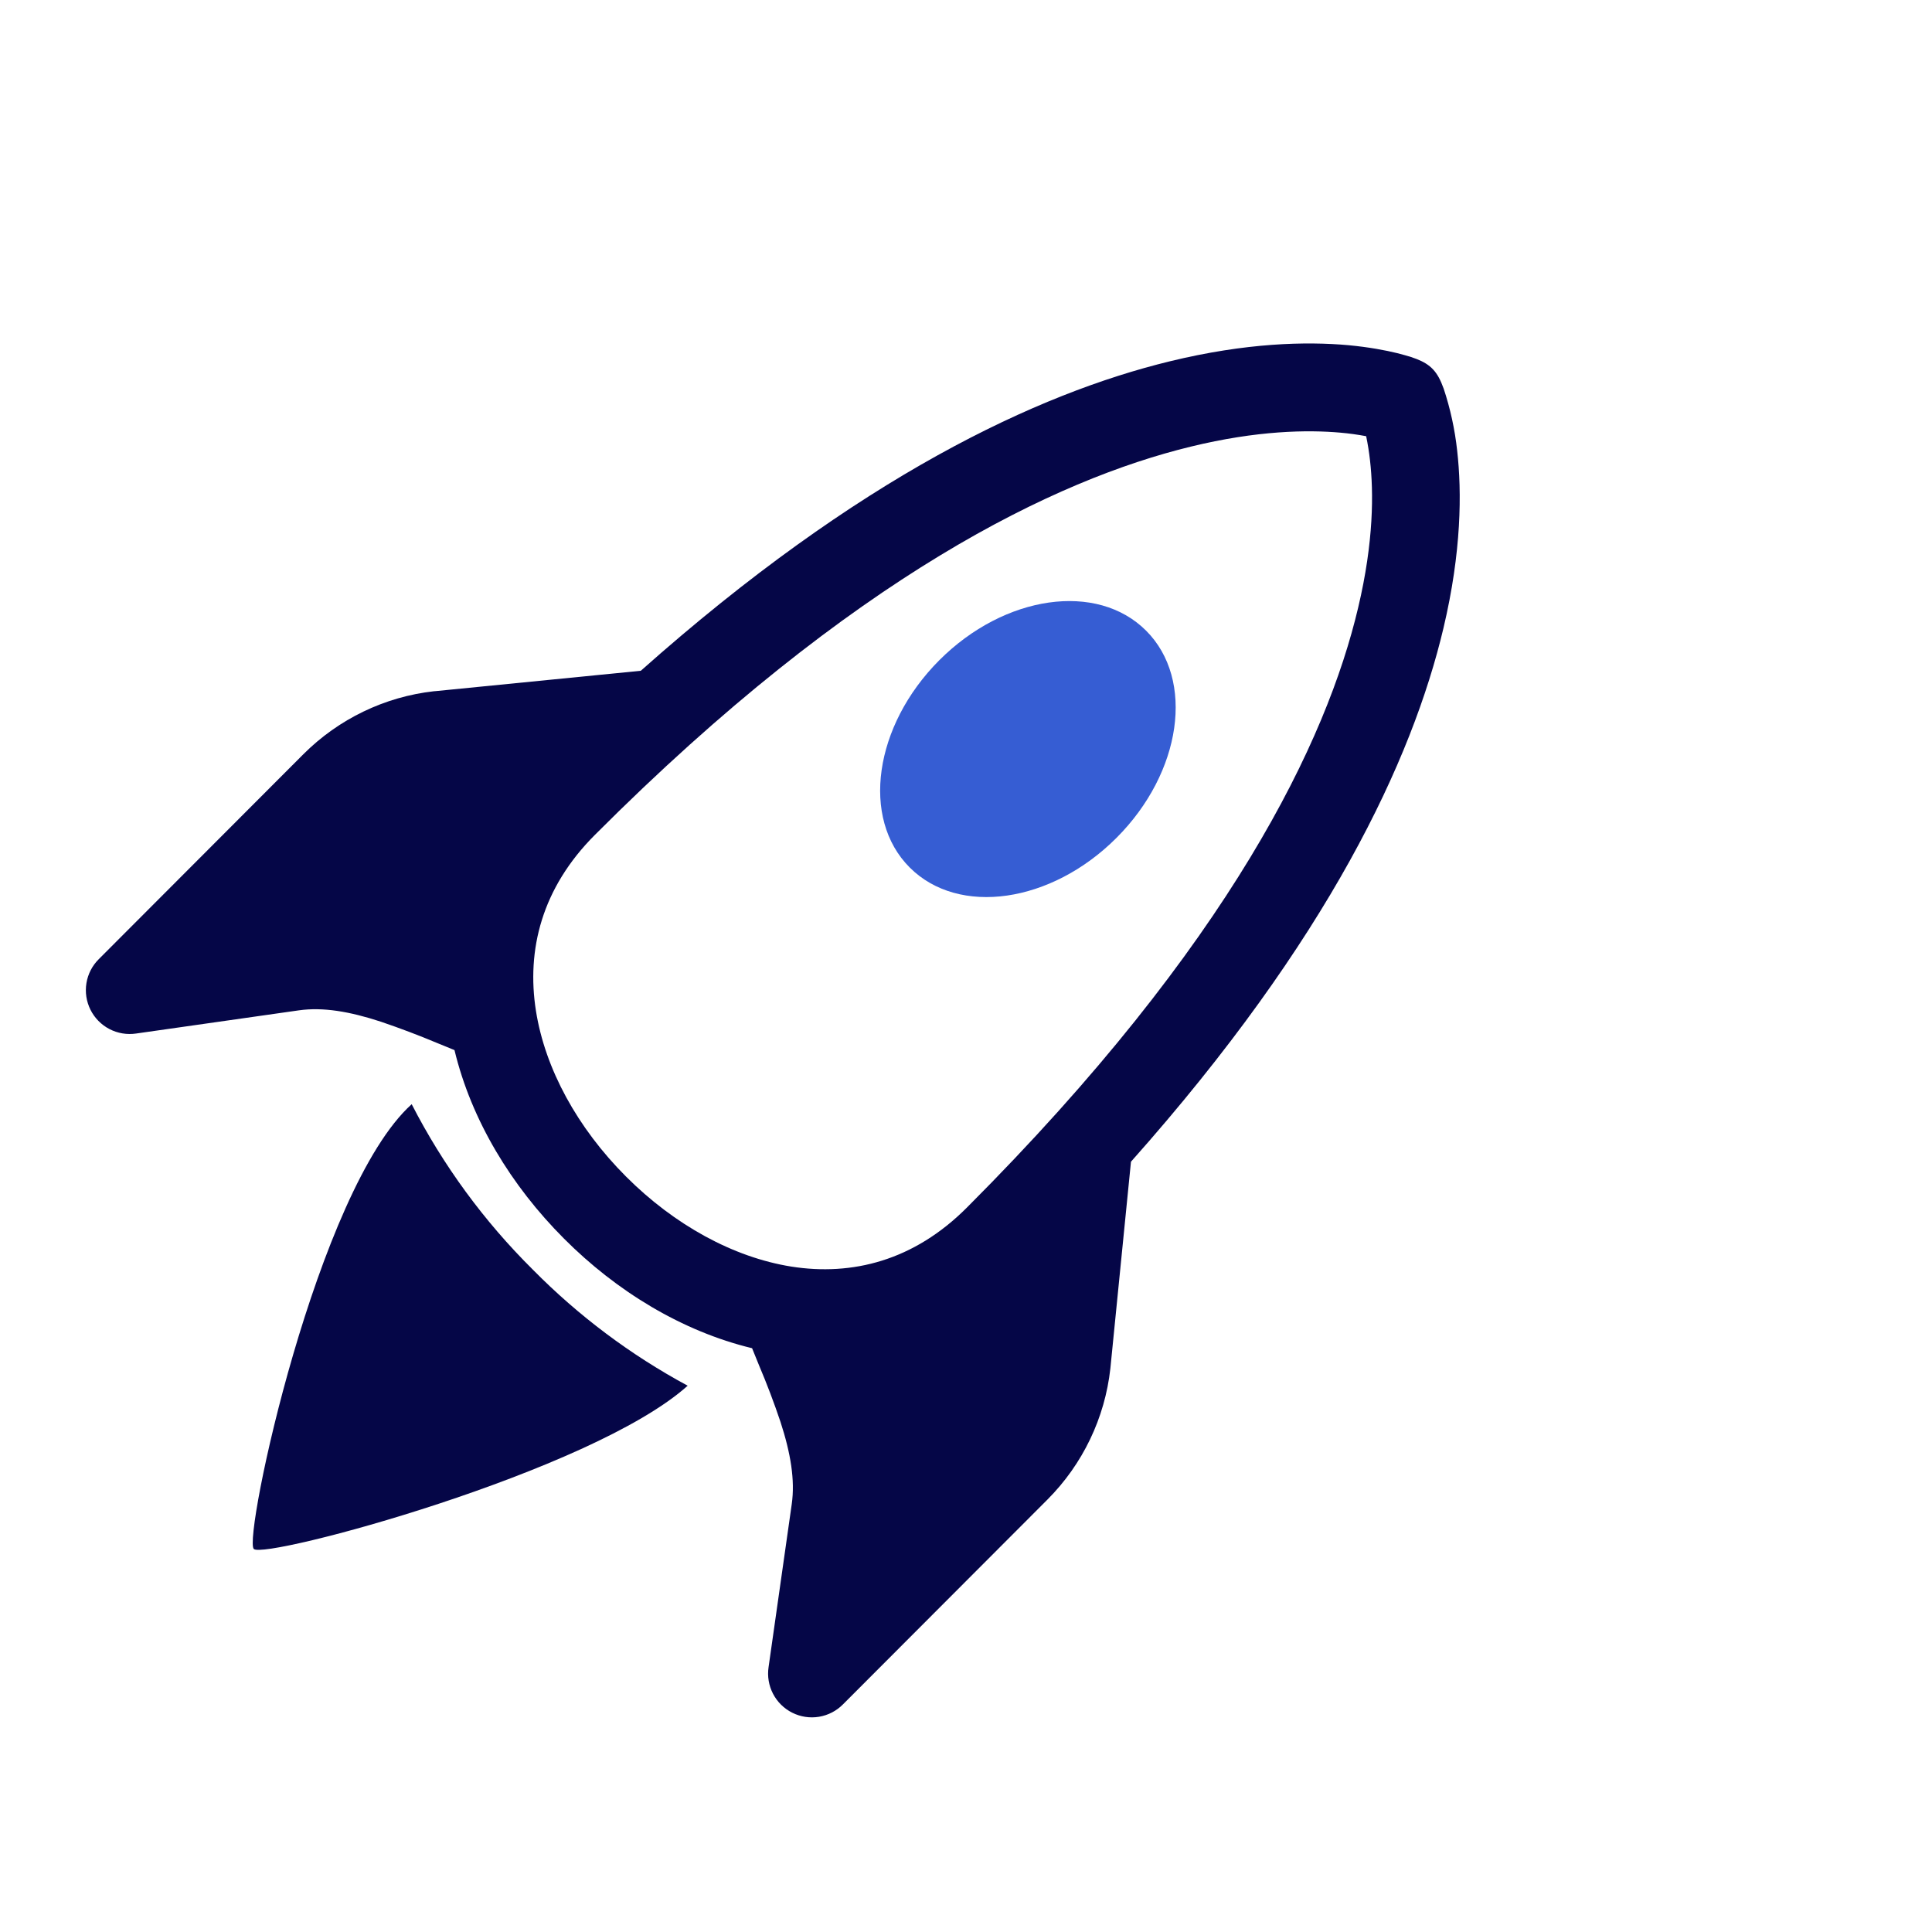 <?xml version="1.0" encoding="UTF-8"?> <svg xmlns="http://www.w3.org/2000/svg" width="90" height="90" viewBox="0 0 90 90" fill="none"><path d="M42.376 40.409C44.659 42.697 48.97 42.075 52.012 39.029C55.054 35.984 55.672 31.665 53.392 29.381C51.109 27.094 46.797 27.712 43.755 30.757C40.714 33.807 40.096 38.126 42.376 40.409Z" fill="#365DD3"></path><path d="M67.245 29.247C65.793 35.383 61.909 43.75 52.685 54.117L51.725 63.749C51.47 66.056 50.437 68.208 48.798 69.852L39.27 79.395C38.968 79.701 38.576 79.904 38.152 79.974C37.727 80.044 37.292 79.978 36.907 79.785C36.522 79.593 36.208 79.283 36.01 78.901C35.812 78.52 35.739 78.085 35.803 77.66L36.883 70.064C37.042 68.944 36.831 67.692 36.359 66.24C36.061 65.352 35.729 64.475 35.363 63.613L35.035 62.805C31.775 62.017 28.723 60.157 26.271 57.697C23.815 55.237 21.956 52.181 21.172 48.918L20.36 48.586C19.498 48.224 18.624 47.894 17.74 47.594C16.288 47.118 15.04 46.906 13.92 47.066L6.337 48.146C5.911 48.208 5.477 48.135 5.096 47.936C4.715 47.737 4.407 47.423 4.215 47.039C4.023 46.654 3.957 46.219 4.027 45.795C4.097 45.371 4.299 44.98 4.605 44.678L14.132 35.135C15.772 33.495 17.92 32.455 20.228 32.199H20.252L29.851 31.247C40.022 22.199 48.35 18.328 54.493 16.832C58.053 15.964 60.853 15.904 62.813 16.08C63.789 16.172 64.553 16.32 65.093 16.452C65.359 16.521 65.573 16.581 65.733 16.632C66.469 16.872 66.849 17.152 67.136 17.812L67.252 18.104C67.563 19.04 67.773 20.007 67.88 20.987C68.1 22.927 68.084 25.699 67.245 29.247ZM47.934 59.145L48.094 58.985L47.666 63.309C47.508 64.689 46.888 65.977 45.906 66.96L40.714 72.16L40.93 70.64C41.218 68.616 40.794 66.668 40.242 64.969C40.04 64.363 39.821 63.763 39.586 63.169C42.538 62.909 45.434 61.649 47.934 59.145ZM24.823 35.998C22.323 38.502 21.064 41.402 20.808 44.358C20.214 44.123 19.613 43.905 19.008 43.702C17.312 43.15 15.368 42.726 13.344 43.014L11.824 43.23L17.024 38.03C18.004 37.046 19.288 36.426 20.664 36.27L24.983 35.842L24.823 35.998ZM62.445 20.155C60.925 20.02 58.577 20.047 55.461 20.808C49.23 22.327 39.794 26.791 27.715 38.89C25.235 41.37 24.519 44.25 24.967 47.094C25.395 49.797 26.899 52.541 29.159 54.805C31.415 57.065 34.159 58.569 36.855 59.001C39.694 59.449 42.57 58.733 45.046 56.249C57.361 43.918 61.813 34.474 63.269 28.303C64.001 25.219 63.989 22.923 63.821 21.451C63.779 21.072 63.719 20.694 63.641 20.32C63.244 20.245 62.843 20.19 62.441 20.155H62.445Z" fill="#050647"></path><path d="M32.037 64.553C29.376 63.119 26.945 61.296 24.822 59.145C22.546 56.889 20.641 54.288 19.178 51.438C14.77 55.405 11.318 71.652 11.822 72.156C12.322 72.66 27.565 68.572 32.037 64.549V64.553Z" fill="#050647"></path></svg> 